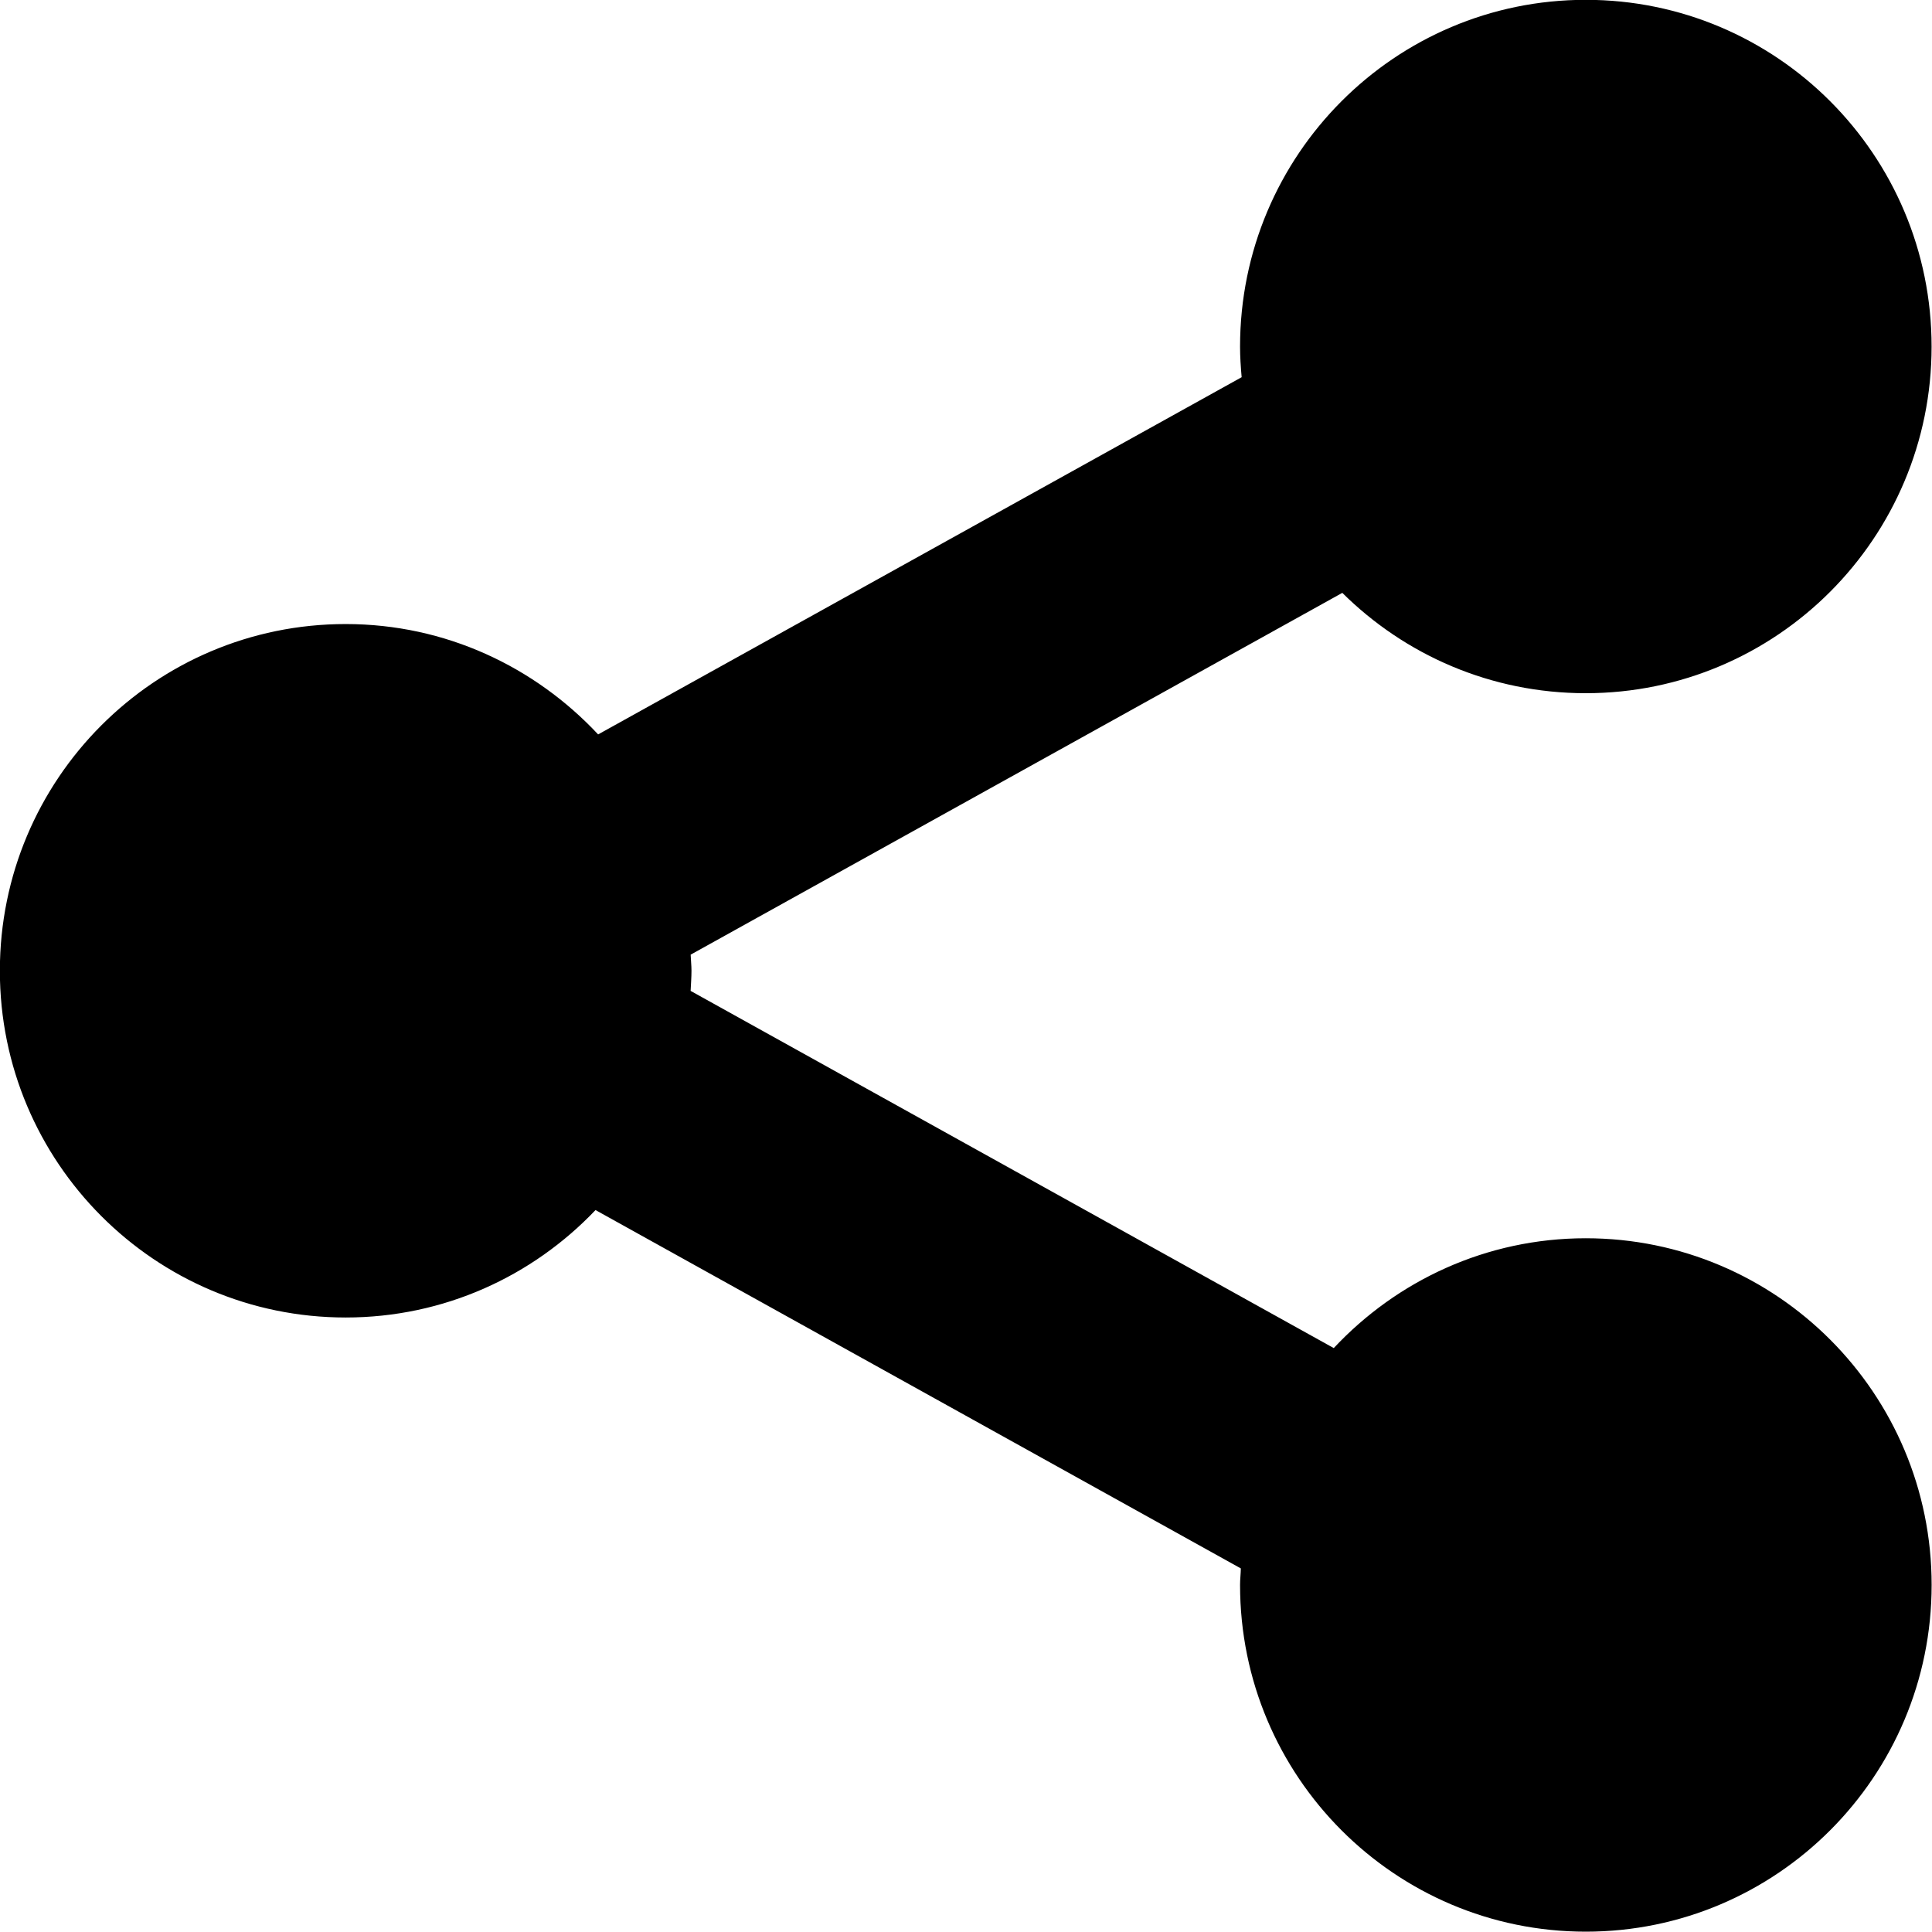 <?xml version="1.0" encoding="UTF-8" standalone="no"?><svg xmlns="http://www.w3.org/2000/svg" xmlns:xlink="http://www.w3.org/1999/xlink" fill="#000000" height="493.3" preserveAspectRatio="xMidYMid meet" version="1" viewBox="-228.8 -228.8 493.3 493.3" width="493.3" zoomAndPan="magnify"><g id="change1_1"><path d="M176.095,87.365c-25.41,0-48.238,10.836-64.348,28.041l-164.21-91.201 c0.071-1.685,0.22-3.37,0.22-5.155c0-1.355-0.17-2.751-0.209-4.096l166.384-92.377c15.969,15.83,37.899,25.619,62.152,25.619 c48.746,0,88.311-39.625,88.311-88.49c0.021-48.926-39.545-88.55-88.3-88.55c-48.707,0-88.271,39.624-88.271,88.55 c0,2.581,0.179,5.213,0.408,7.805l-164.31,91.21c-16.14-17.255-38.957-28.181-64.456-28.181c-48.766,0-88.301,39.605-88.301,88.531 c0,48.875,39.536,88.529,88.301,88.529c25.111,0,47.709-10.536,63.788-27.433l164.769,91.5c-0.02,1.396-0.198,2.762-0.198,4.227 c0,48.916,39.563,88.521,88.271,88.521c48.746,0,88.31-39.604,88.31-88.521C264.416,126.979,224.85,87.365,176.095,87.365z" fill="#000000"/></g></svg>